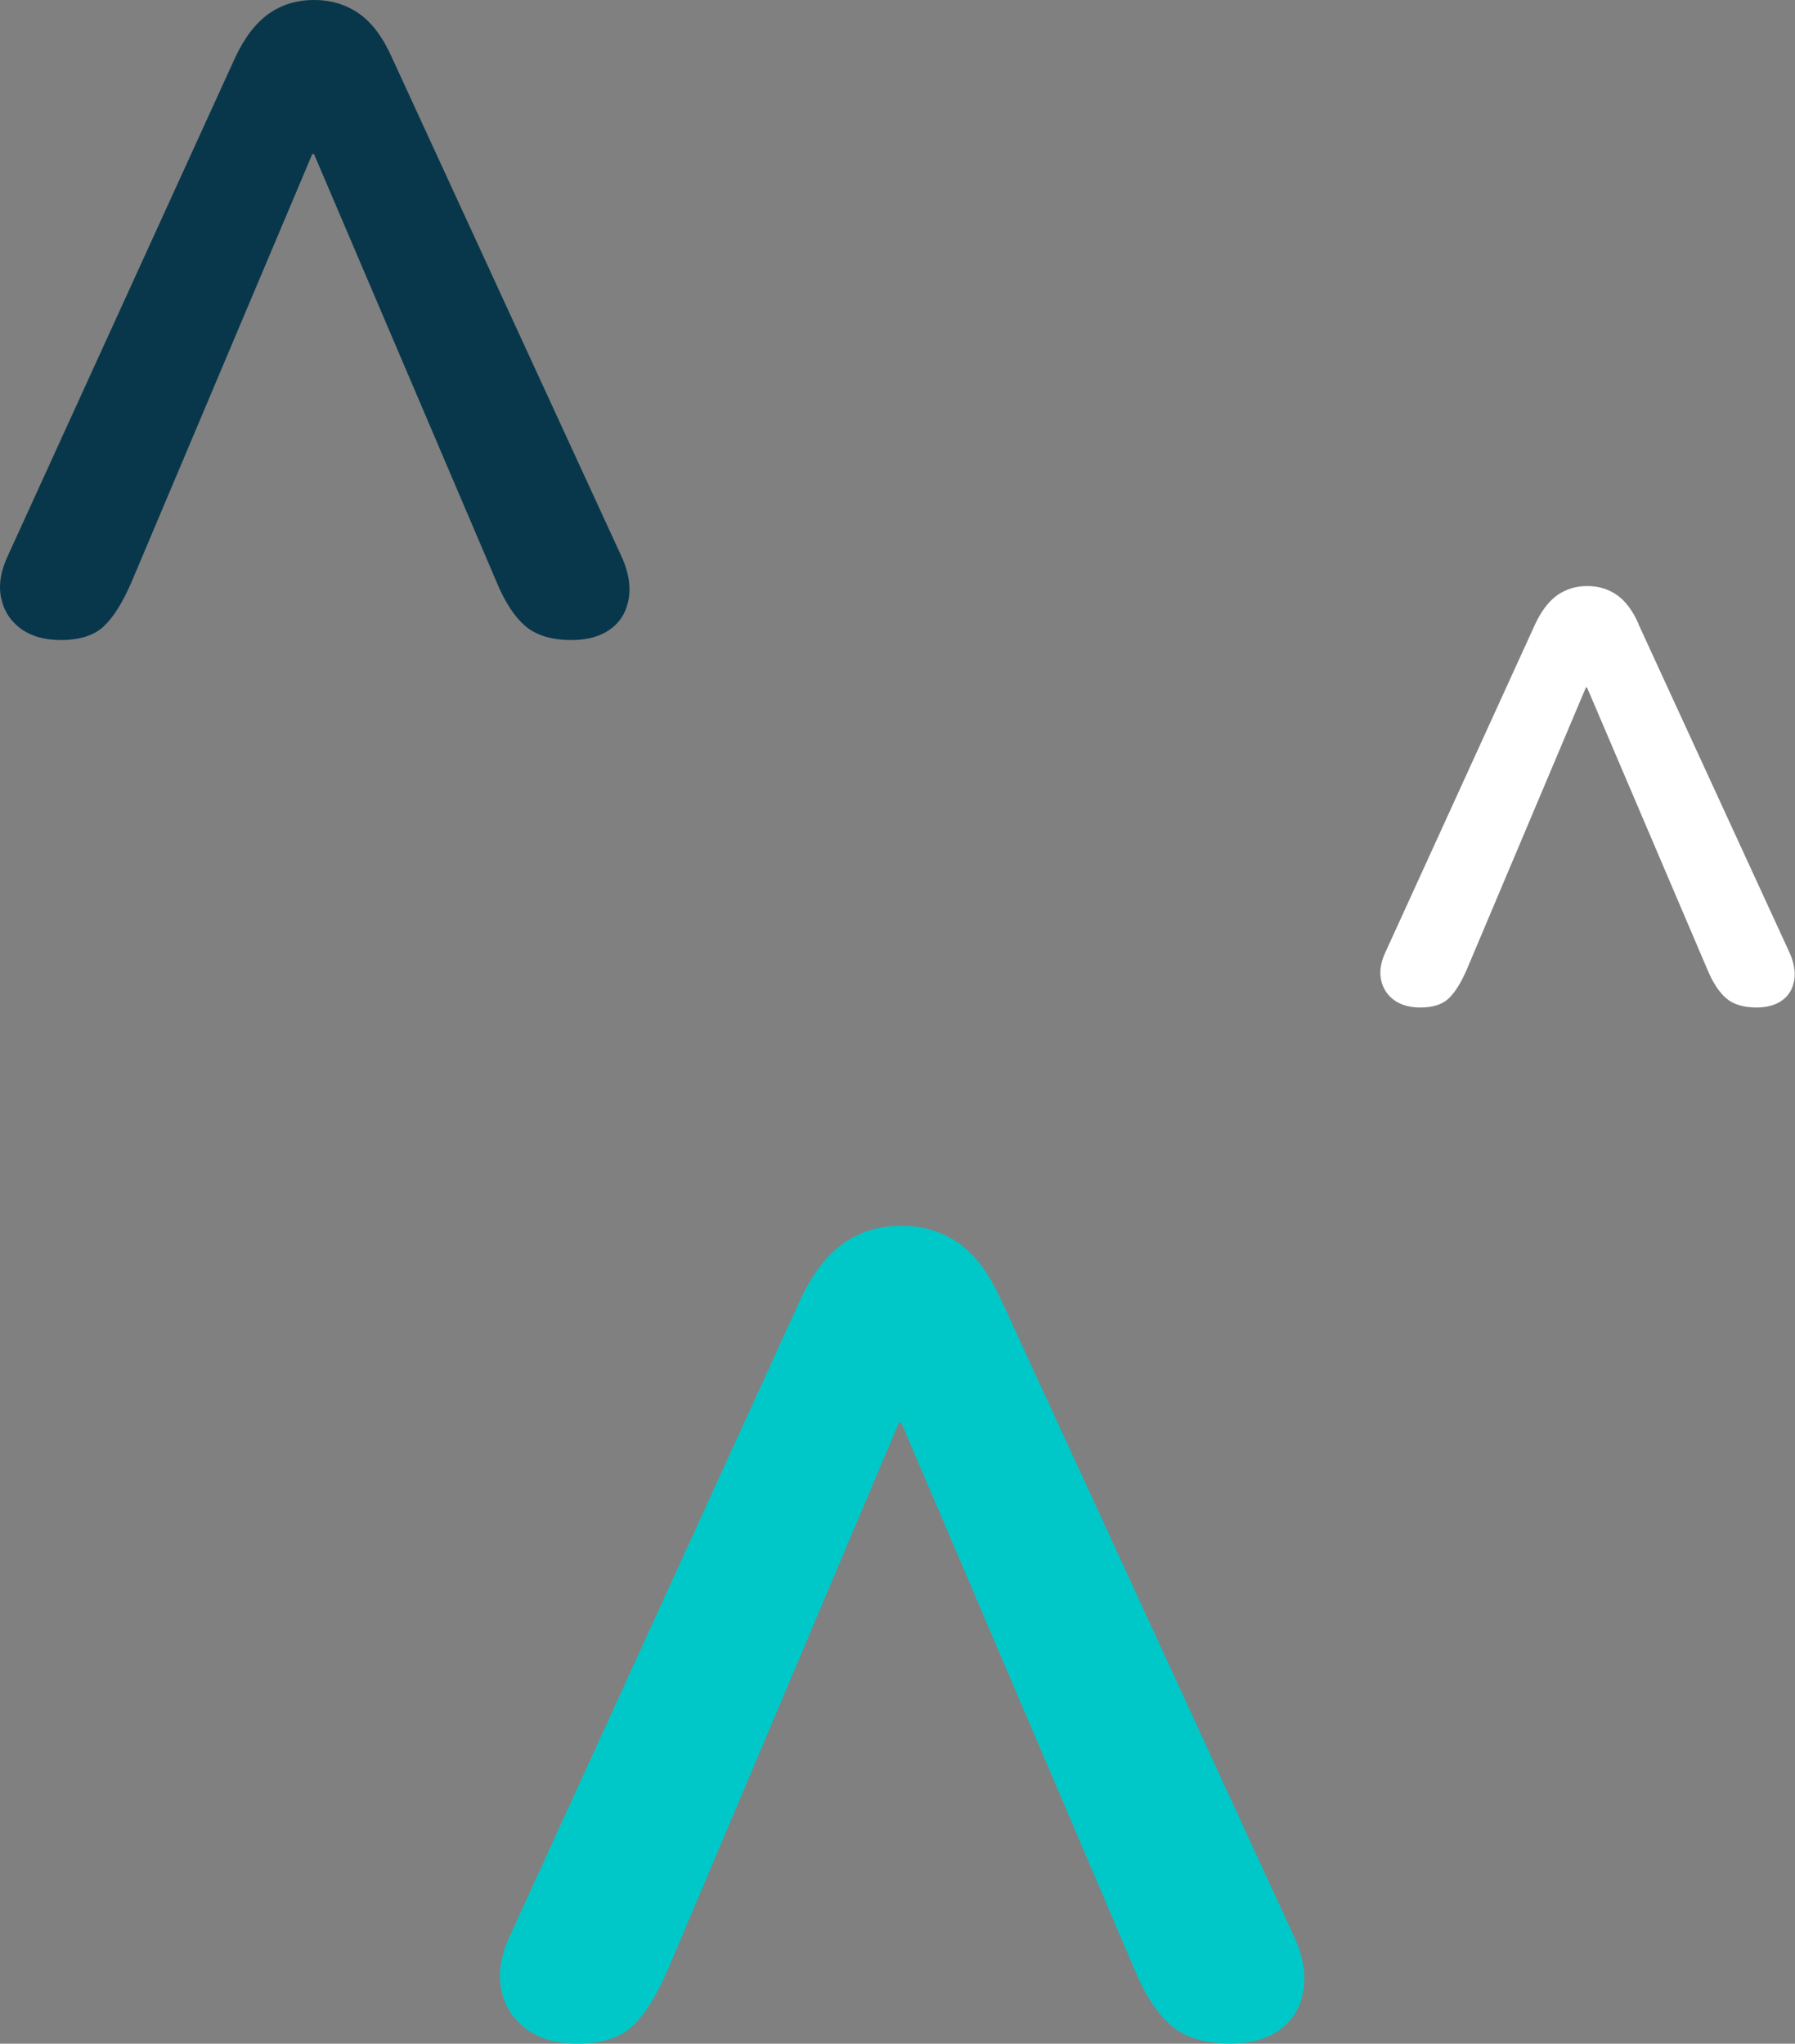 <?xml version="1.0" encoding="UTF-8"?>
<svg id="Calque_1" data-name="Calque 1" xmlns="http://www.w3.org/2000/svg" viewBox="0 0 175.55 199.89">
  <rect x="0" y="0" width="175.55" height="199.89" fill="#808080" stroke="none"/>
  <defs>
    <style>
      .cls-1 {
        fill: #00c8c8;
      }

      .cls-2 {
        fill: #fff;
      }

      .cls-3 {
        fill: #08374b;
      }
    </style>
  </defs>
  <path class="cls-3" d="m38.33,5.63c-.87-1.96-1.93-3.39-3.2-4.29-1.27-.89-2.74-1.34-4.42-1.34s-3.15.45-4.42,1.34c-1.27.9-2.37,2.32-3.29,4.29L.84,54.2c-.75,1.56-1,2.97-.74,4.24.26,1.27.9,2.28,1.91,3.03,1.01.75,2.32,1.13,3.94,1.13,1.85,0,3.25-.45,4.2-1.34.95-.89,1.86-2.35,2.73-4.37L30.54,15.07h.17l17.84,41.82c.81,1.96,1.75,3.41,2.81,4.33,1.07.92,2.58,1.38,4.55,1.38,1.56,0,2.83-.36,3.81-1.08.98-.72,1.57-1.73,1.78-3.03.2-1.3-.07-2.73-.82-4.29L38.33,5.63Z"/>
  <path class="cls-1" d="m97.86,127.08c-1.11-2.51-2.47-4.33-4.09-5.48-1.62-1.14-3.5-1.71-5.64-1.71s-4.02.57-5.64,1.71c-1.62,1.14-3.02,2.97-4.2,5.48l-28.33,62.07c-.96,1.99-1.27,3.8-.94,5.42.33,1.62,1.14,2.91,2.44,3.87,1.29.96,2.97,1.44,5.03,1.44,2.36,0,4.15-.57,5.37-1.72,1.22-1.14,2.38-3.01,3.49-5.59l22.57-53.44h.22l22.79,53.44c1.03,2.51,2.23,4.35,3.6,5.53,1.37,1.18,3.3,1.77,5.81,1.77,1.99,0,3.61-.46,4.87-1.38,1.25-.92,2.01-2.21,2.27-3.87.26-1.66-.09-3.49-1.05-5.48l-28.55-62.07Z"/>
  <path class="cls-2" d="m160.25,61.02c-.57-1.29-1.27-2.23-2.11-2.82-.84-.59-1.81-.88-2.91-.88s-2.07.3-2.91.88c-.84.59-1.56,1.53-2.17,2.82l-14.6,31.99c-.5,1.03-.66,1.96-.49,2.79.17.84.59,1.5,1.26,2,.66.49,1.53.74,2.59.74,1.22,0,2.14-.29,2.76-.88.63-.59,1.23-1.55,1.8-2.88l11.63-27.54h.11l11.75,27.54c.53,1.29,1.15,2.24,1.85,2.85.7.61,1.7.91,2.99.91,1.03,0,1.86-.24,2.51-.71.65-.47,1.03-1.14,1.17-2,.13-.86-.05-1.8-.54-2.82l-14.71-31.99Z"/>
</svg>
